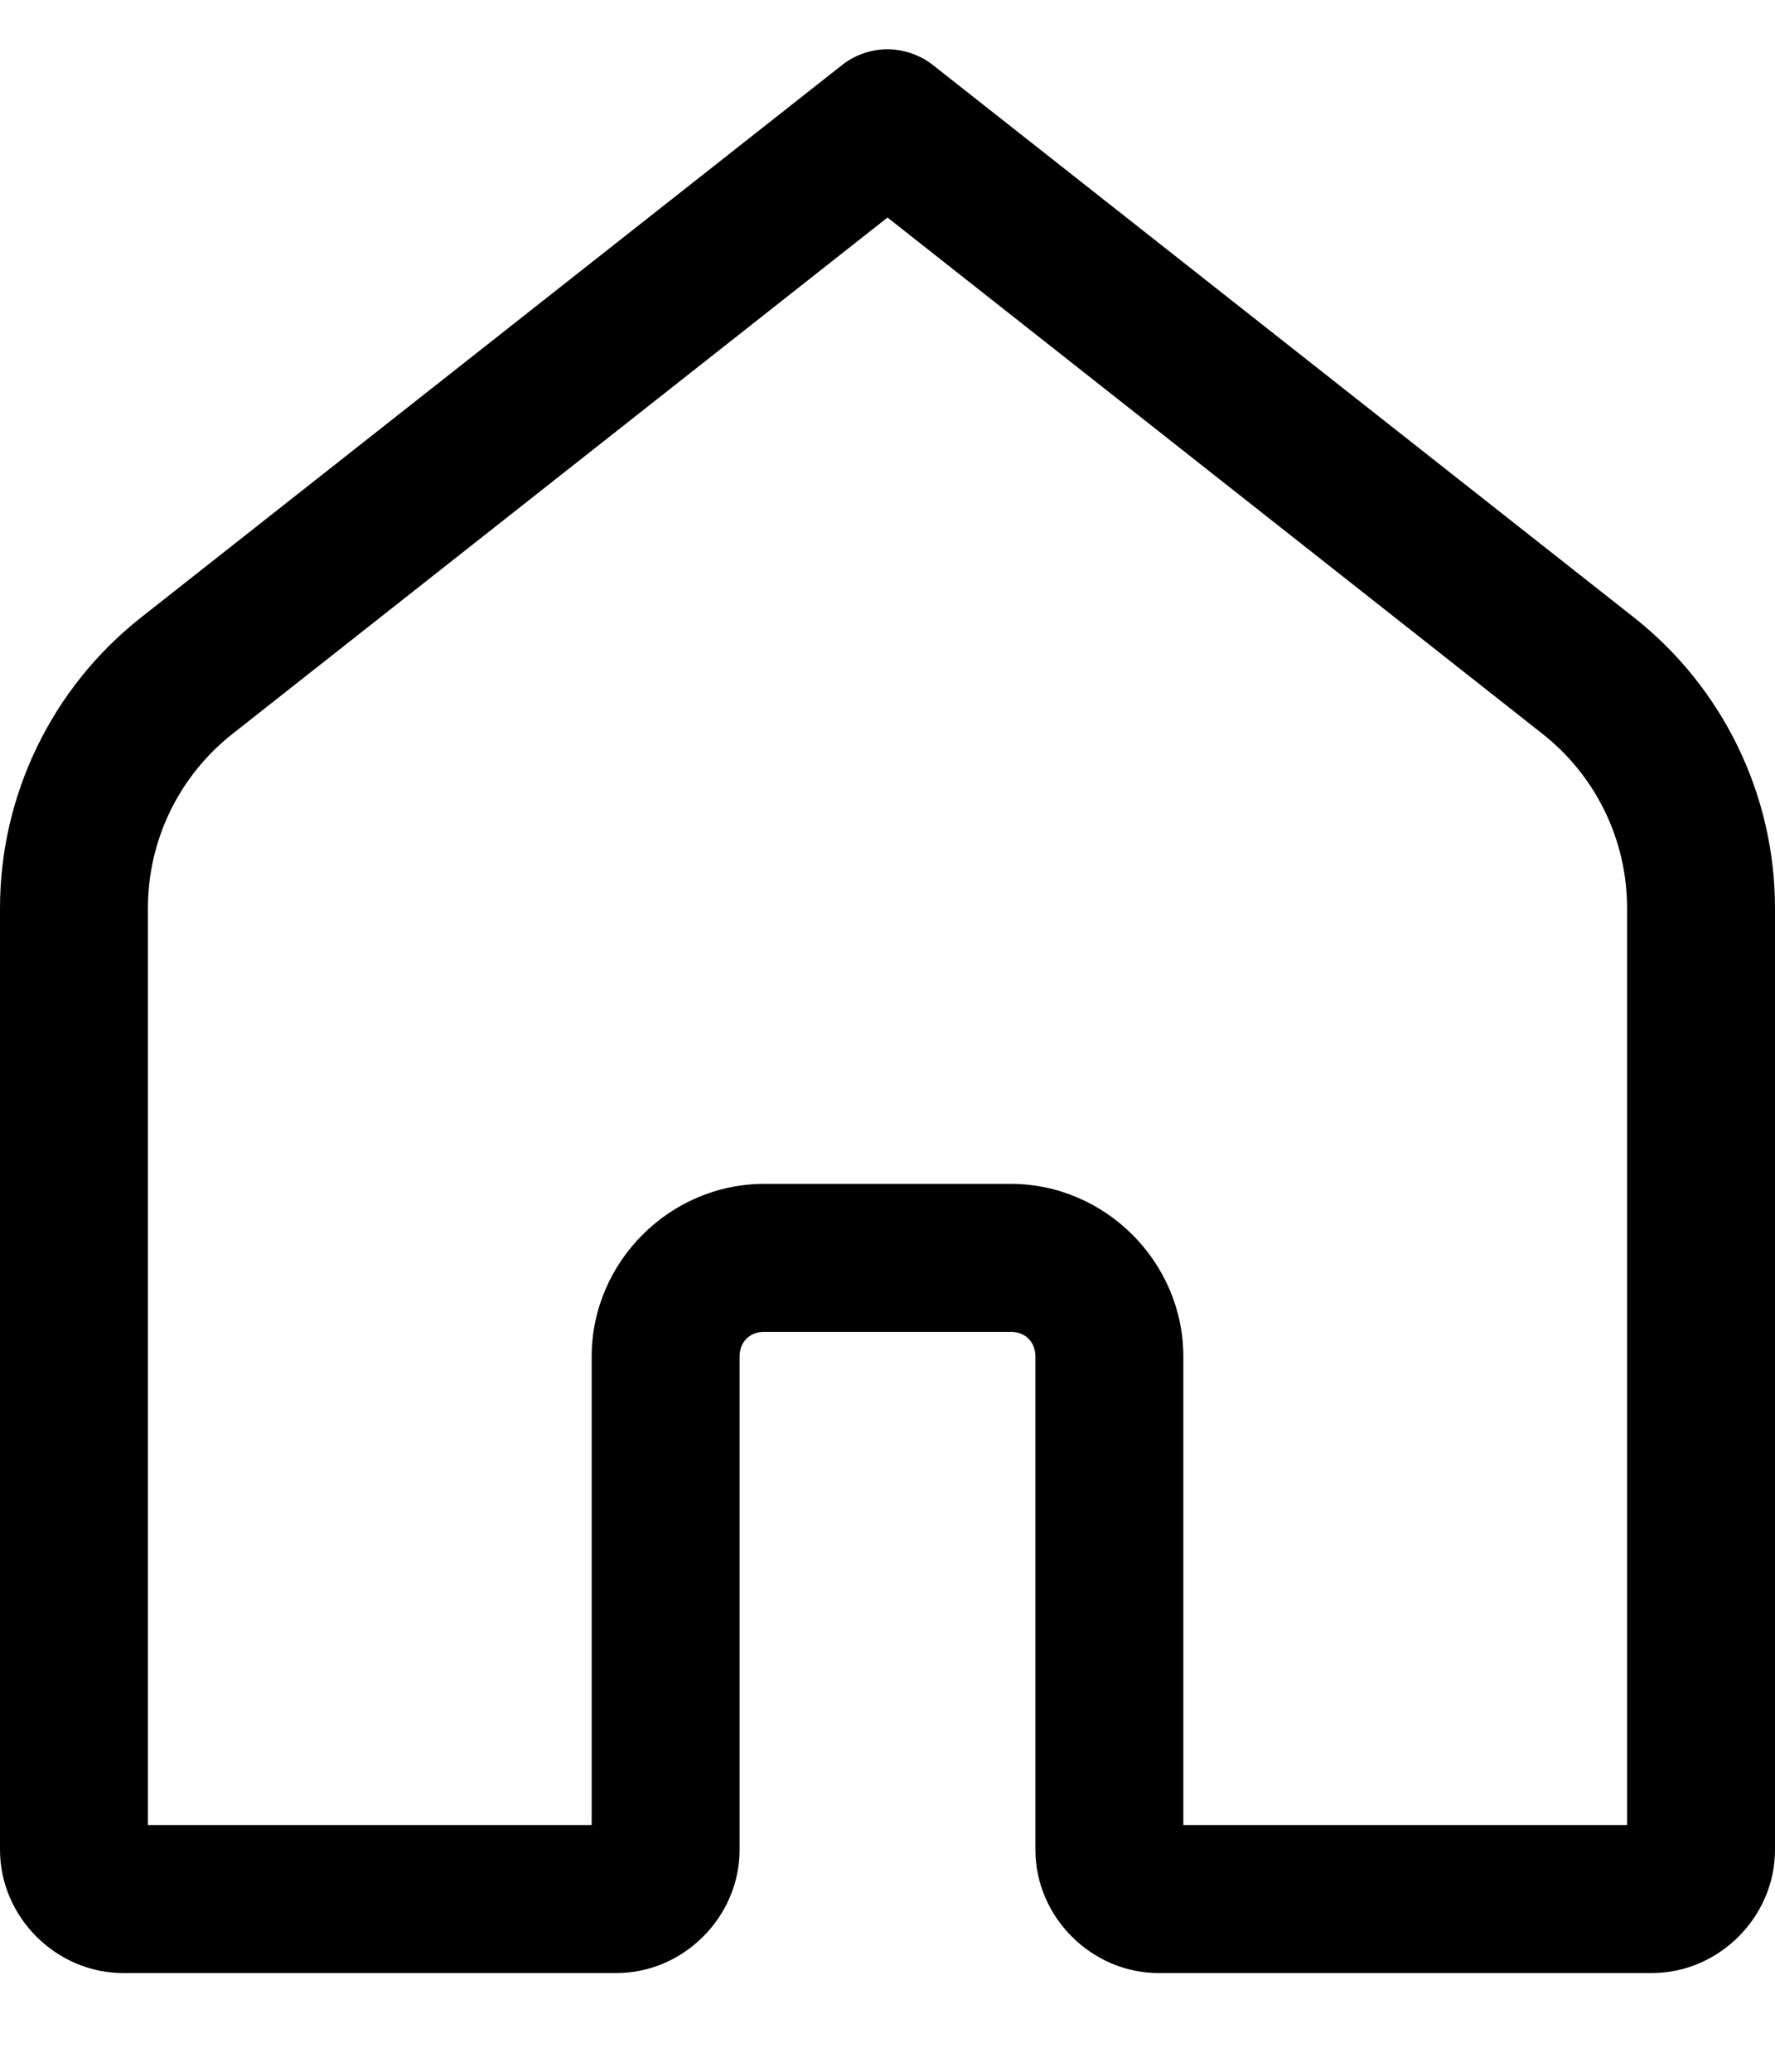 <svg width="12" height="14" viewBox="0 0 12 14" fill="none" xmlns="http://www.w3.org/2000/svg">
<path d="M5.984 0.333C5.877 0.337 5.774 0.375 5.691 0.441L0.953 4.173C0.352 4.647 0 5.371 0 6.137V12.5C0 12.954 0.379 13.333 0.833 13.333H4.167C4.621 13.333 5 12.954 5 12.5V9.167C5 9.068 5.068 9 5.167 9H6.833C6.932 9 7 9.068 7 9.167V12.5C7 12.954 7.379 13.333 7.833 13.333H11.167C11.621 13.333 12 12.954 12 12.5V6.137C12 5.371 11.648 4.647 11.047 4.173L6.309 0.441C6.217 0.368 6.101 0.33 5.984 0.333ZM6 1.47L10.428 4.959C10.79 5.244 11 5.677 11 6.137V12.333H8V9.167C8 8.528 7.472 8 6.833 8H5.167C4.528 8 4 8.528 4 9.167V12.333H1V6.137C1 5.677 1.21 5.244 1.572 4.959L6 1.47Z" fill="black"/>
</svg>

